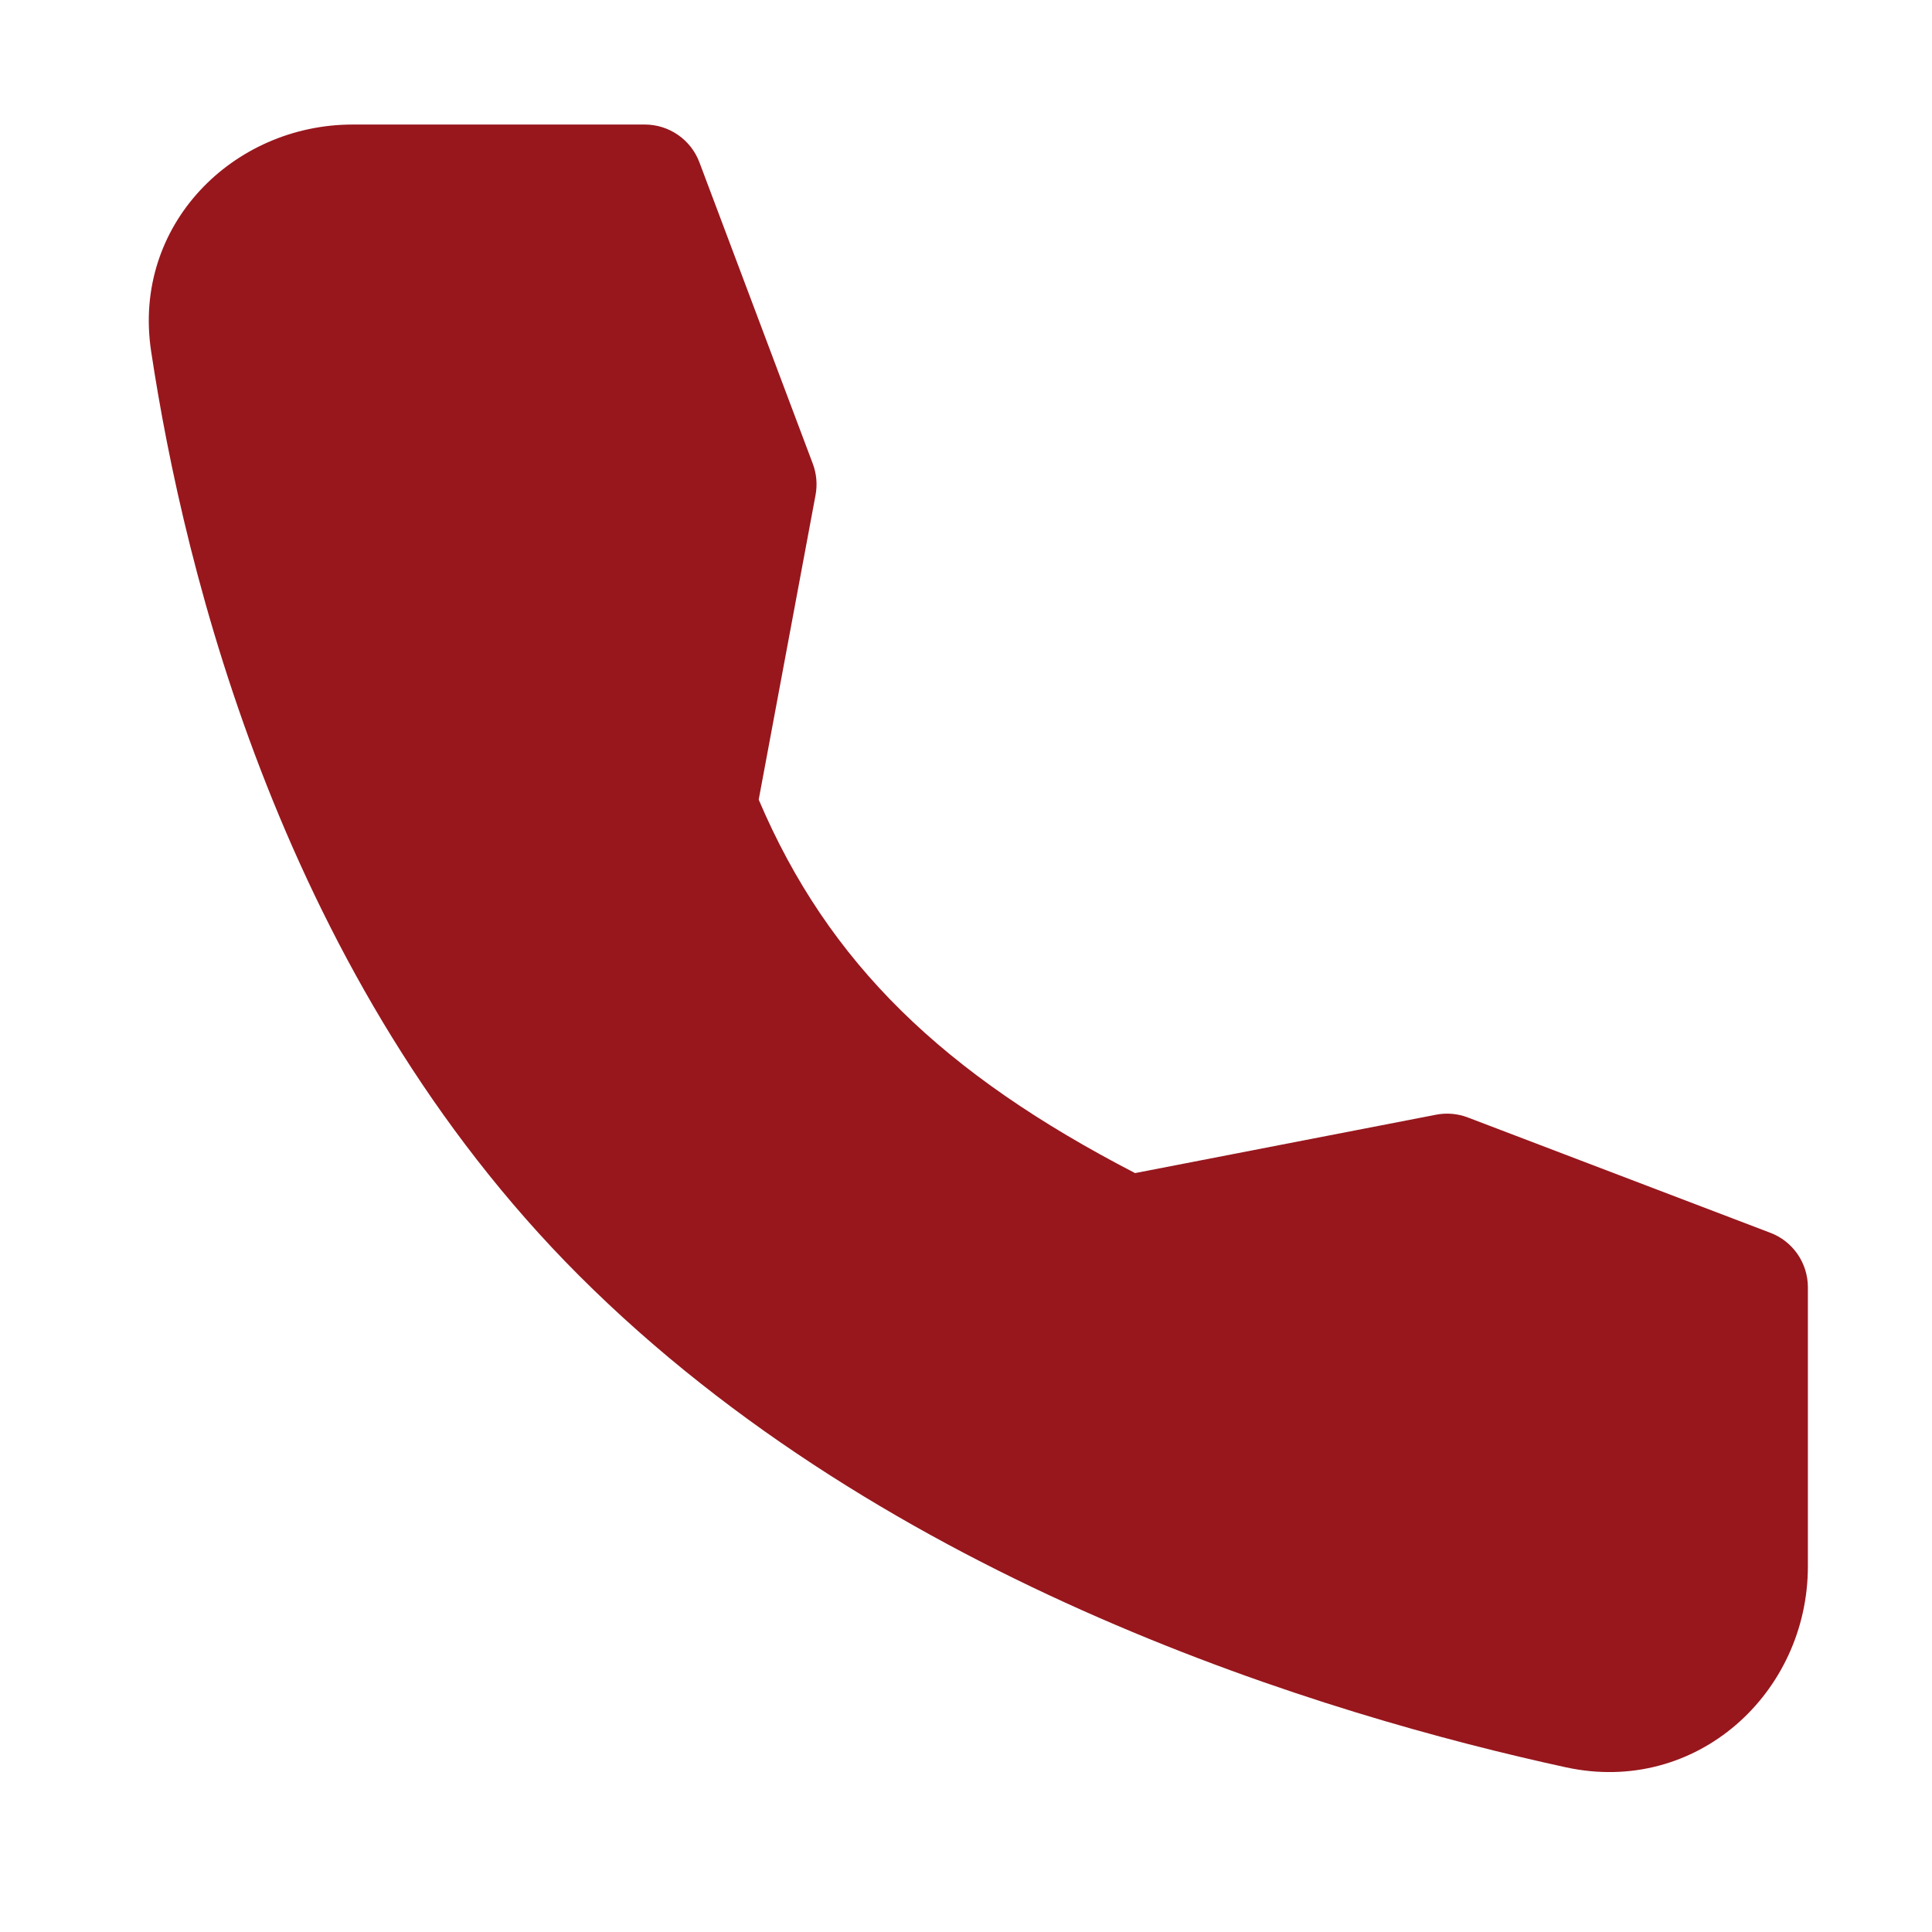 <?xml version="1.0" encoding="UTF-8"?> <svg xmlns="http://www.w3.org/2000/svg" width="37" height="37" viewBox="0 0 37 37" fill="none"><path fill-rule="evenodd" clip-rule="evenodd" d="M6.754 2.385H12.348C12.576 2.385 12.798 2.454 12.985 2.584C13.172 2.713 13.315 2.897 13.395 3.11L15.566 8.881C15.638 9.072 15.656 9.279 15.619 9.479L14.53 15.314C15.868 18.458 18.076 20.571 21.738 22.466L27.502 21.348C27.707 21.308 27.919 21.327 28.114 21.402L33.903 23.609C34.115 23.689 34.297 23.832 34.426 24.019C34.554 24.205 34.623 24.426 34.623 24.653V29.998C34.623 32.423 32.488 34.39 29.988 33.846C25.435 32.855 16.998 30.337 11.089 24.428C5.428 18.768 3.531 10.95 2.894 6.725C2.529 4.312 4.463 2.385 6.754 2.385Z" fill="#97171D"></path></svg> 